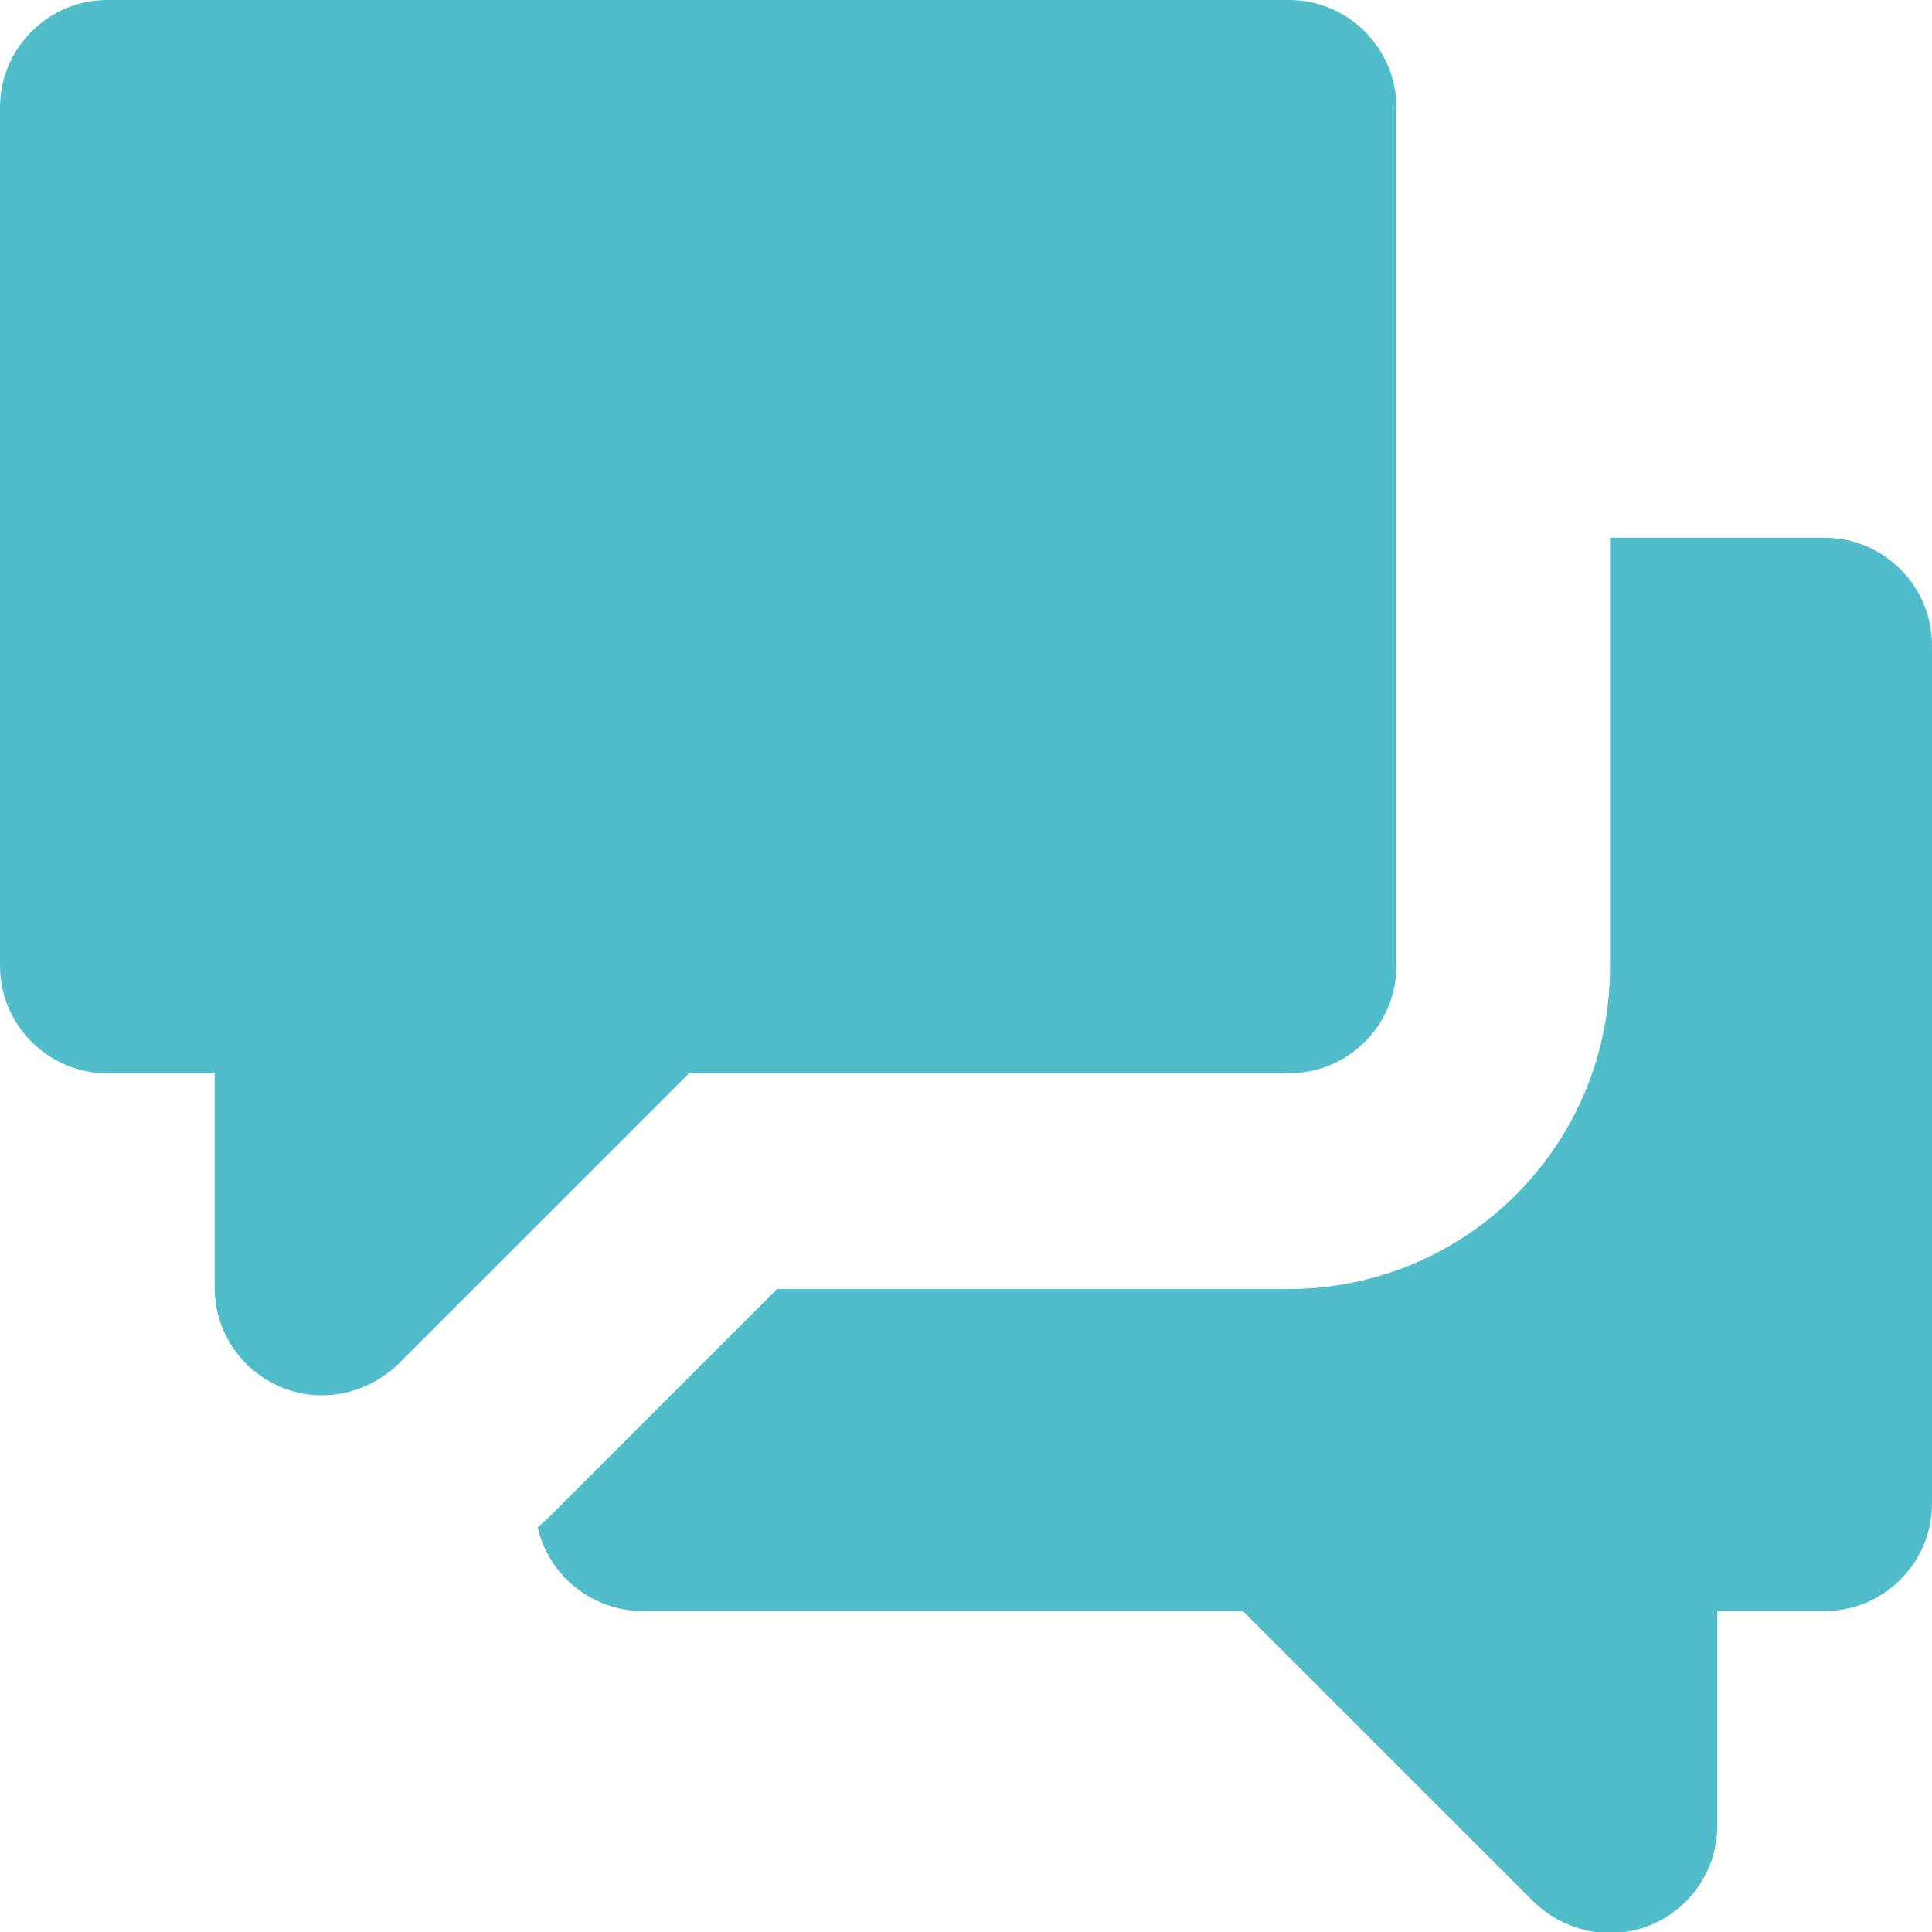 <?xml version="1.0" encoding="UTF-8"?>
<svg xmlns="http://www.w3.org/2000/svg" id="Layer_2" data-name="Layer 2" viewBox="0 0 18 18">
  <defs>
    <style>
      .cls-1 {
        fill: #51bdcb;
        fill-rule: evenodd;
        stroke-width: 0px;
      }
    </style>
  </defs>
  <g id="Layer_1-2" data-name="Layer 1">
    <g>
      <path class="cls-1" d="m1,0C.45,0,0,.45,0,1v8c0,.55.45,1,1,1h1v2c0,.55.45,1,1,1,.27,0,.52-.11.71-.29l2.71-2.71h5.59c.55,0,1-.45,1-1V1c0-.55-.45-1-1-1H1Z"></path>
      <path class="cls-1" d="m5.02,14.22s.07-.06.1-.09l2.12-2.12h4.76c1.66,0,3-1.34,3-3v-4h2c.55,0,1,.45,1,1v8c0,.55-.45,1-1,1h-1v2c0,.55-.45,1-1,1-.27,0-.52-.11-.71-.29l-2.71-2.71h-5.59c-.47,0-.88-.33-.98-.78Z"></path>
    </g>
  </g>
</svg>
